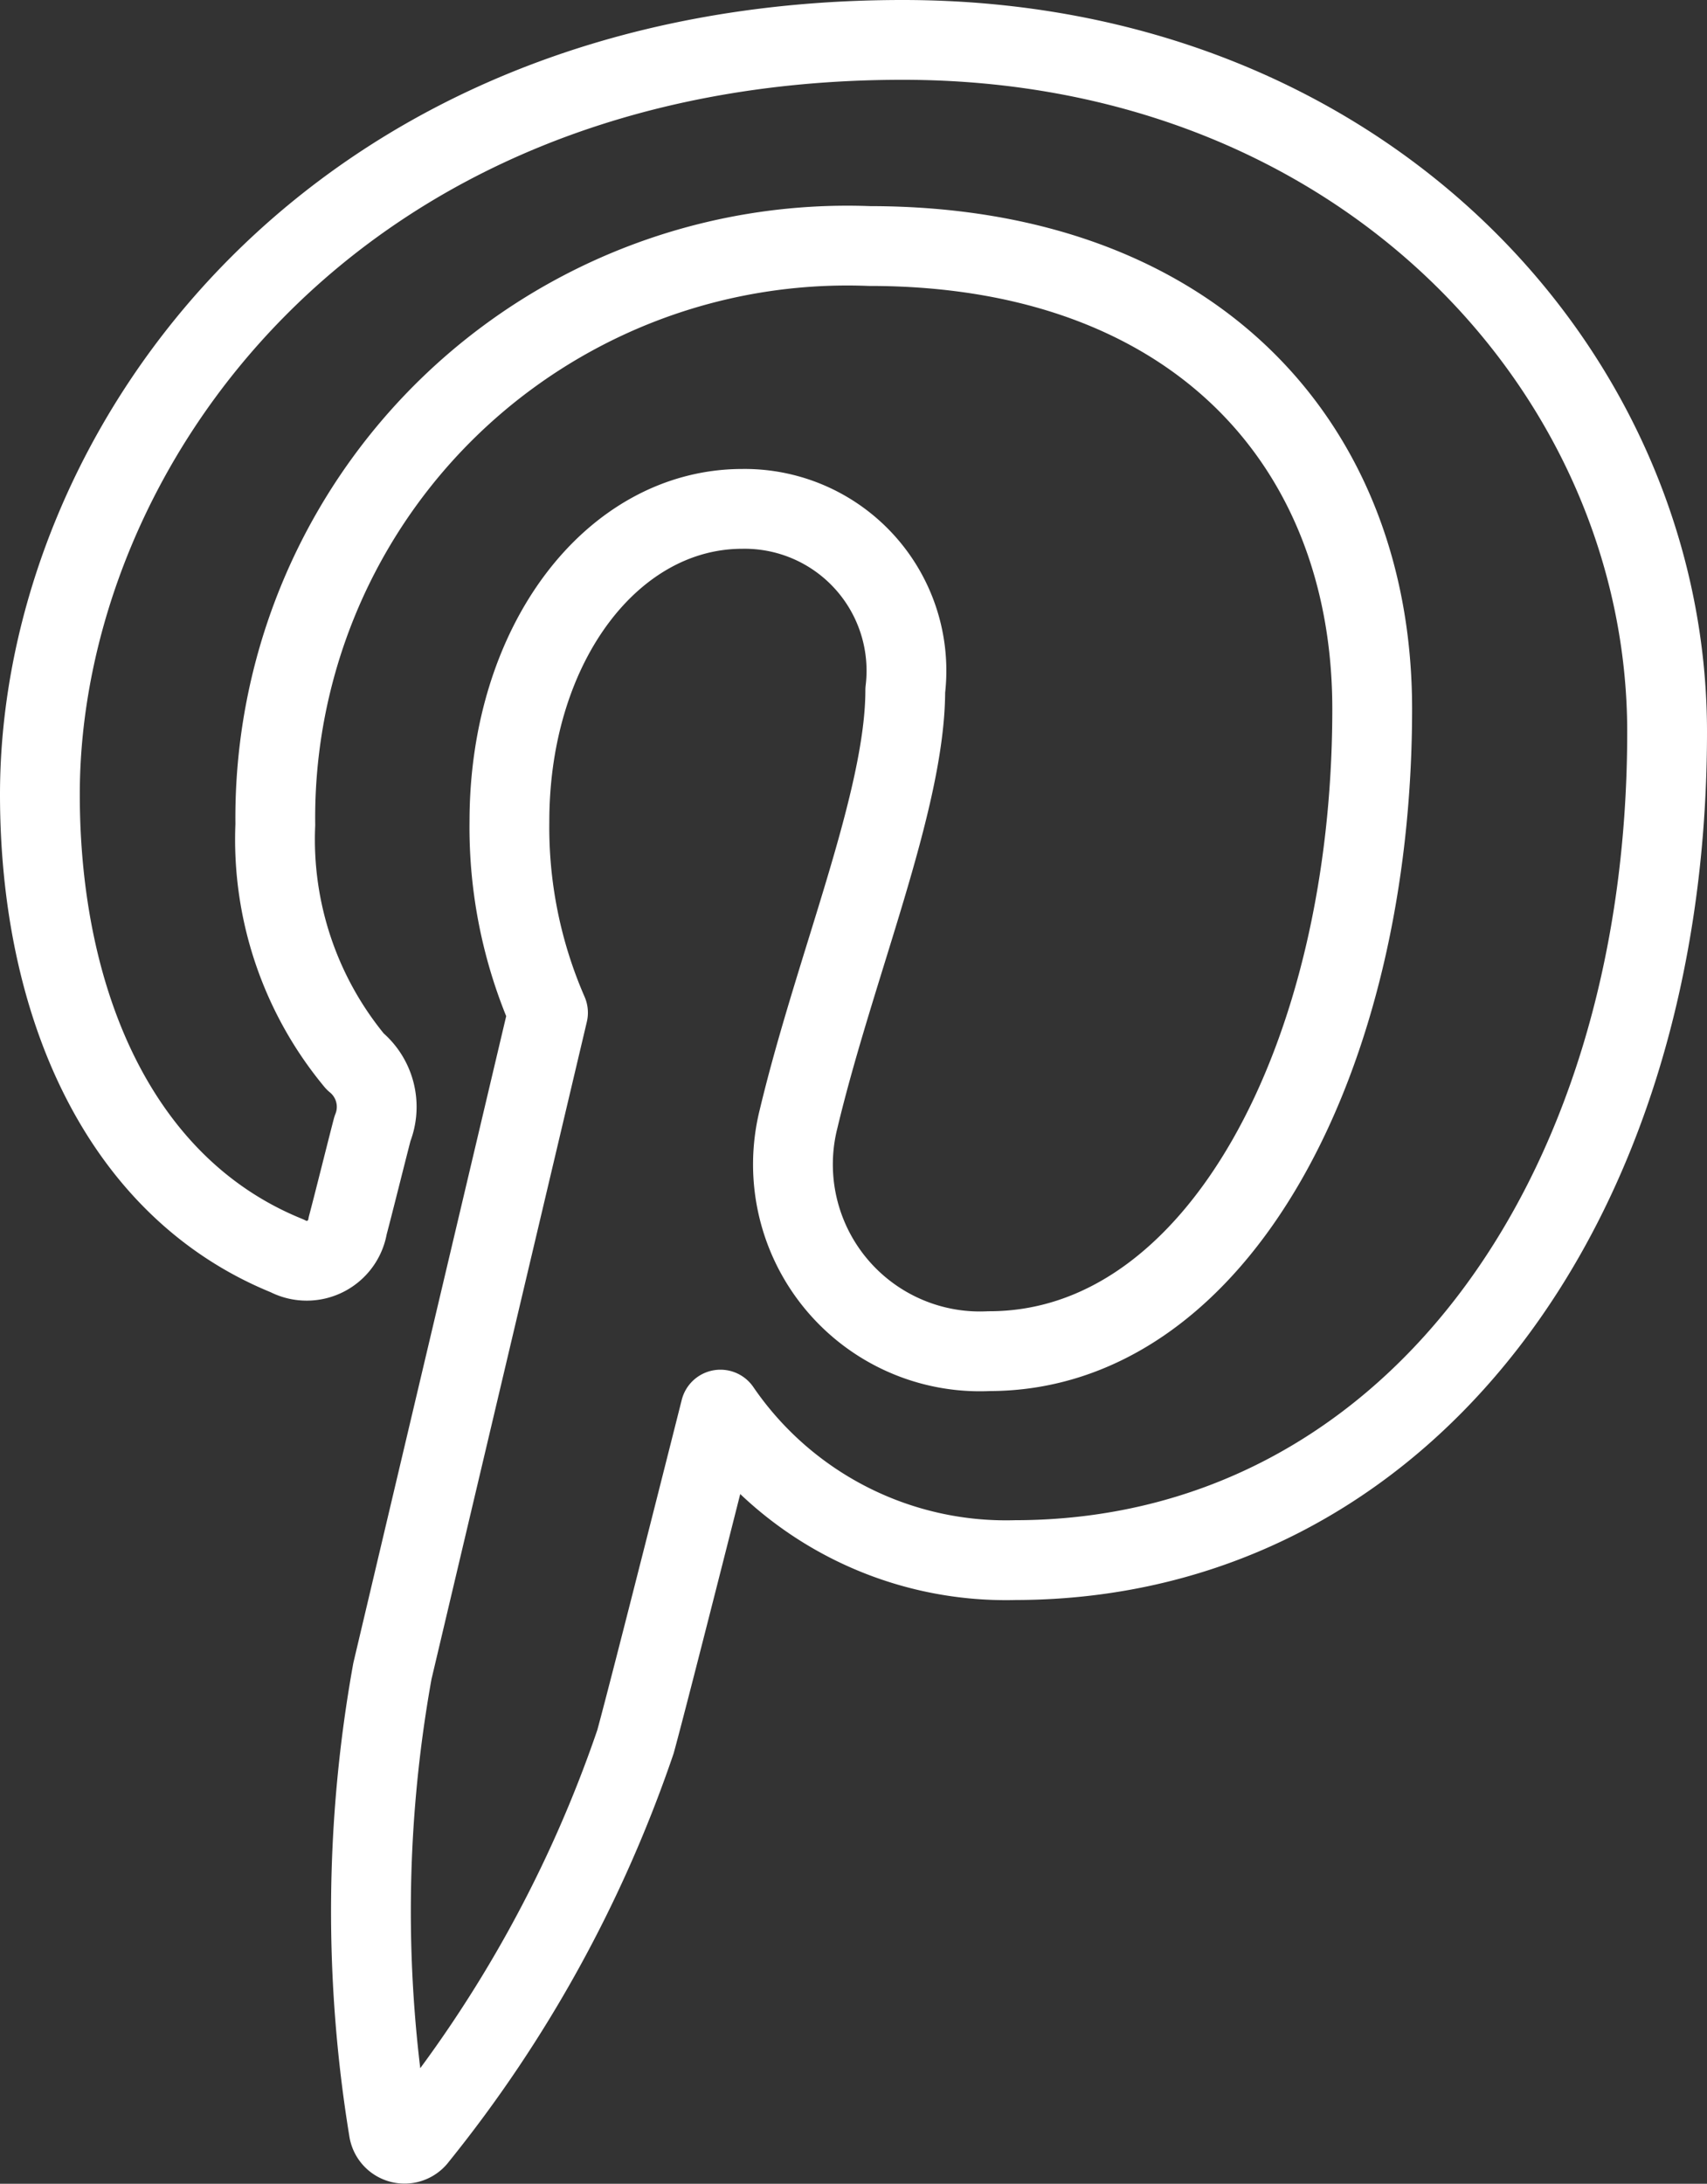 <svg xmlns="http://www.w3.org/2000/svg" width="42.787" height="54.728" viewBox="0 0 42.787 54.728"><rect x="0" y="0" width="42.787" height="54.728" fill="#333333" stroke="none"/><defs><style>.a{fill:none;stroke:#fff;stroke-linecap:round;stroke-linejoin:round;stroke-width:2px;}</style></defs><g transform="translate(1 1)"><path class="a" d="M40.291,2.917c-14.383,0-21.624,10.311-21.624,18.909,0,5.208,1.973,9.853,6.2,11.565a1.04,1.04,0,0,0,1.515-.756c.142-.529.474-1.87.621-2.431a1.467,1.467,0,0,0-.435-1.686,8.707,8.707,0,0,1-2-5.935,14.337,14.337,0,0,1,14.894-14.5c8.13,0,12.6,4.968,12.6,11.6,0,8.726-3.866,16.095-9.6,16.095a4.686,4.686,0,0,1-4.778-5.822c.917-3.838,2.674-7.972,2.674-10.74a4.056,4.056,0,0,0-4.083-4.546c-3.238,0-5.839,3.348-5.839,7.837a11.622,11.622,0,0,0,.967,4.789l-3.9,16.5a33.913,33.913,0,0,0-.092,11.5.4.4,0,0,0,.72.179,32.412,32.412,0,0,0,5.465-9.91c.371-1.35,2.129-8.322,2.129-8.322a8.673,8.673,0,0,0,7.394,3.772C52.852,41,59.454,32.132,59.454,20.26,59.454,11.283,51.851,2.917,40.291,2.917Z" transform="translate(-18.667 -2.917)"/></g></svg>